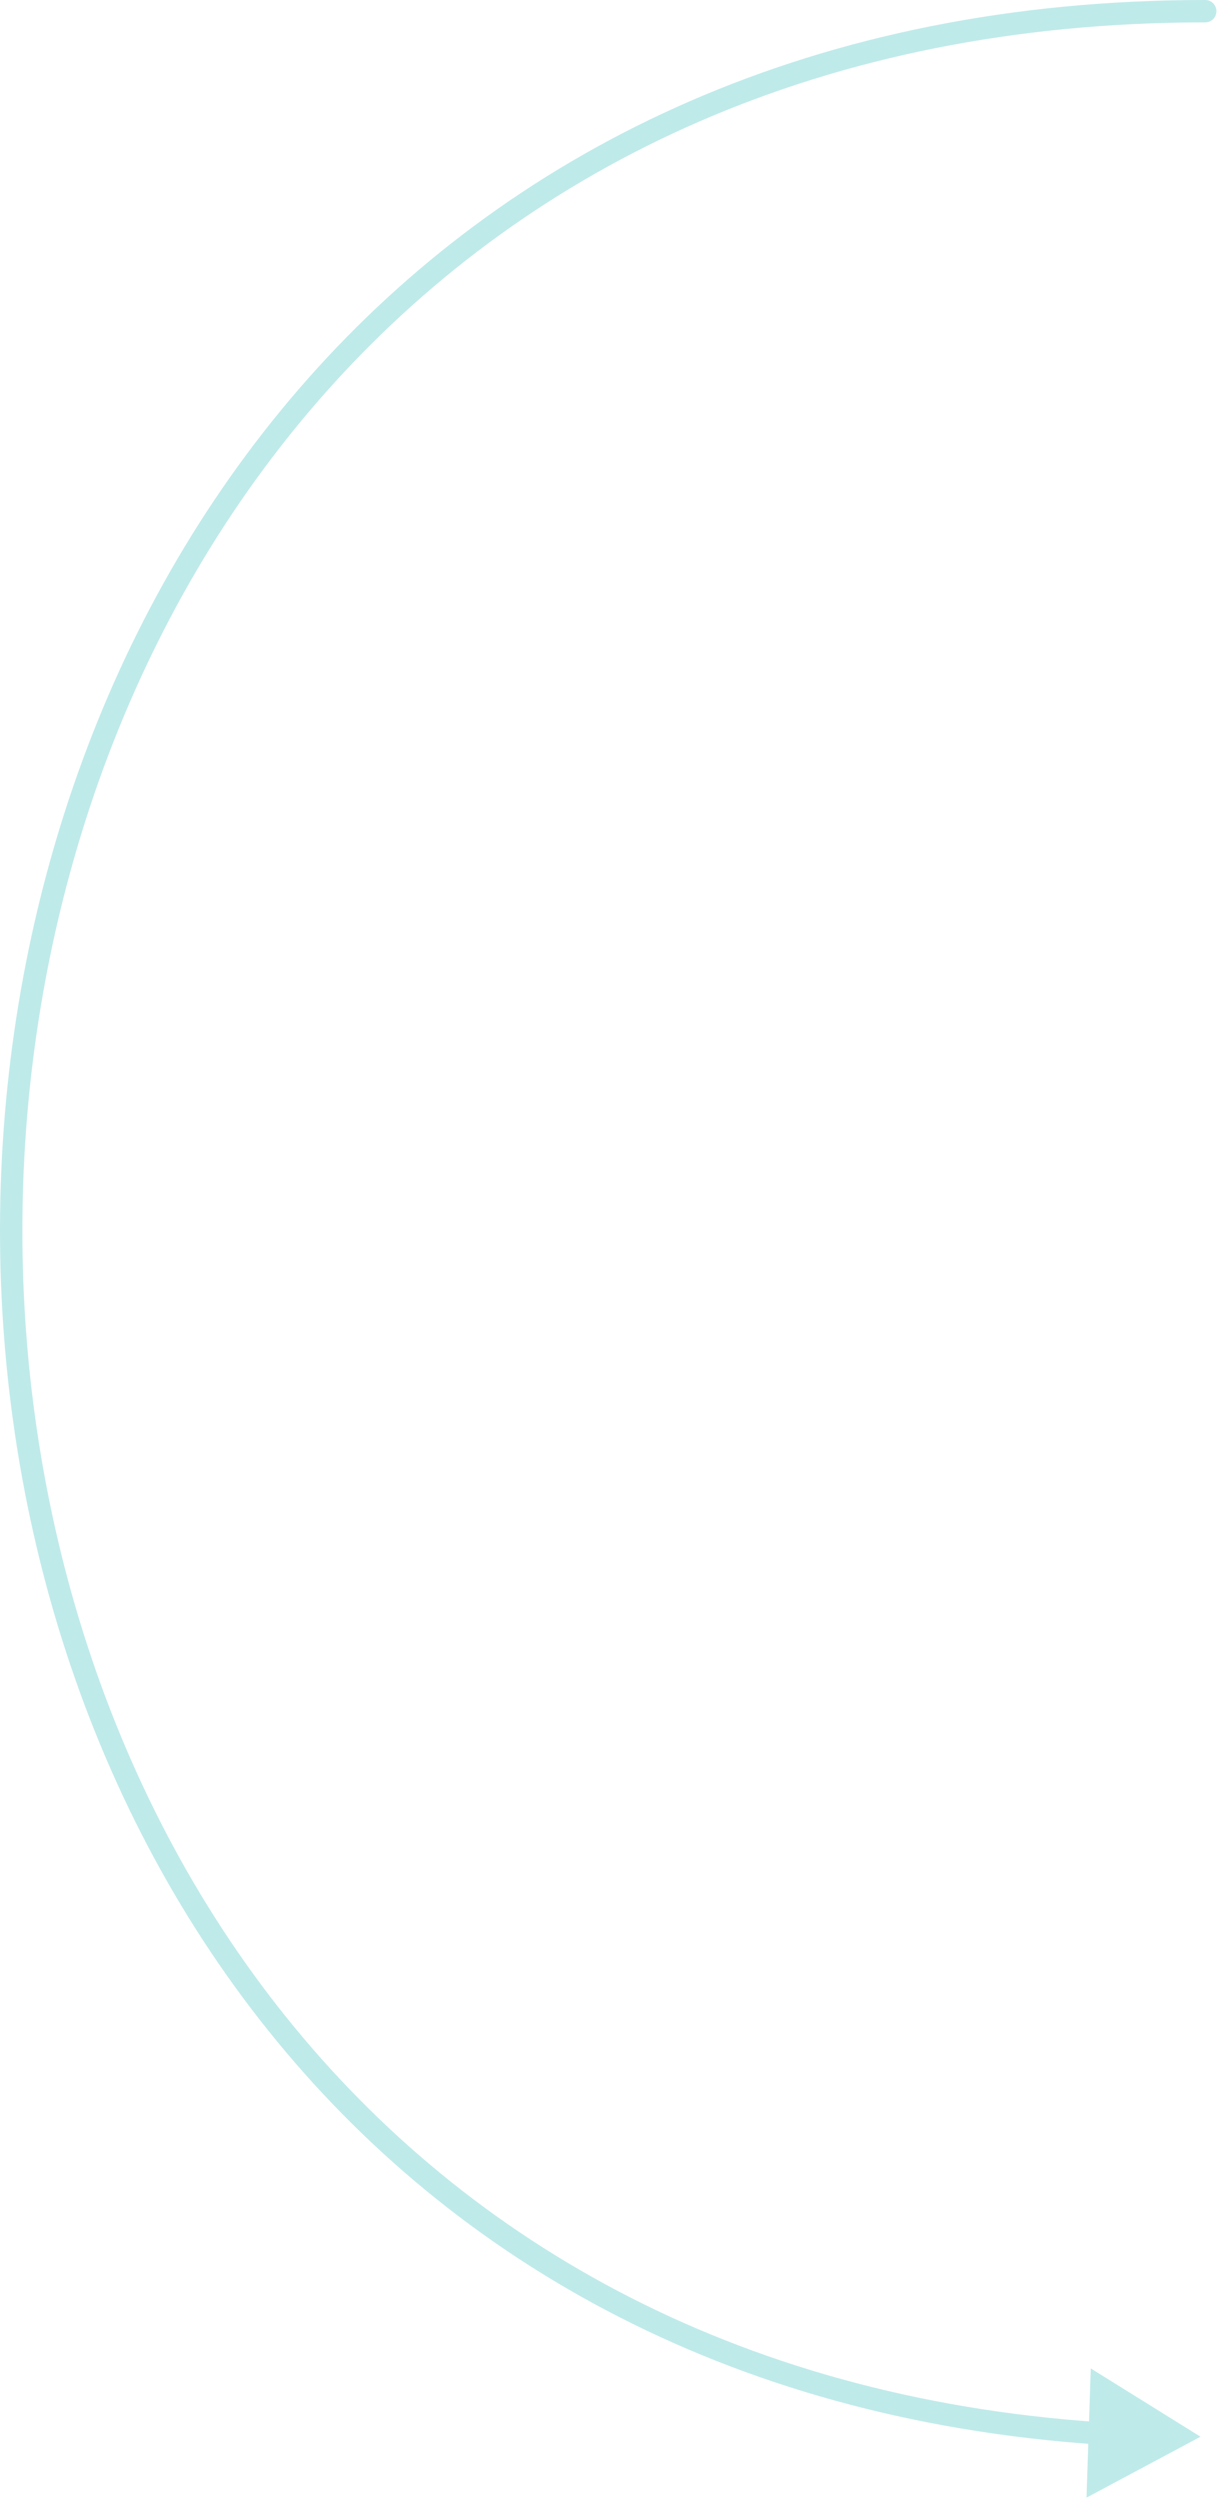 <?xml version="1.0" encoding="UTF-8"?> <svg xmlns="http://www.w3.org/2000/svg" width="327" height="670" viewBox="0 0 327 670" fill="none"><path d="M323.038 -1.39893e-05C324.694 -1.39923e-05 326.038 1.343 326.038 3C326.038 4.657 324.694 6 323.038 6L323.038 -1.39893e-05ZM321.774 653L291.219 669.322L292.361 634.7L321.774 653ZM323.038 6C220.135 6 142.306 44.56 89.522 102.671C36.69 160.837 8.807 238.753 6.201 317.603C0.989 475.33 96.796 635.849 294.944 649.115L294.544 655.102C92.396 641.568 -5.087 477.532 0.205 317.405C2.851 237.328 31.167 157.993 85.081 98.637C139.042 39.229 218.505 -1.37991e-05 323.038 -1.39893e-05L323.038 6Z" fill="#3FBFC1" fill-opacity="0.33"></path></svg> 